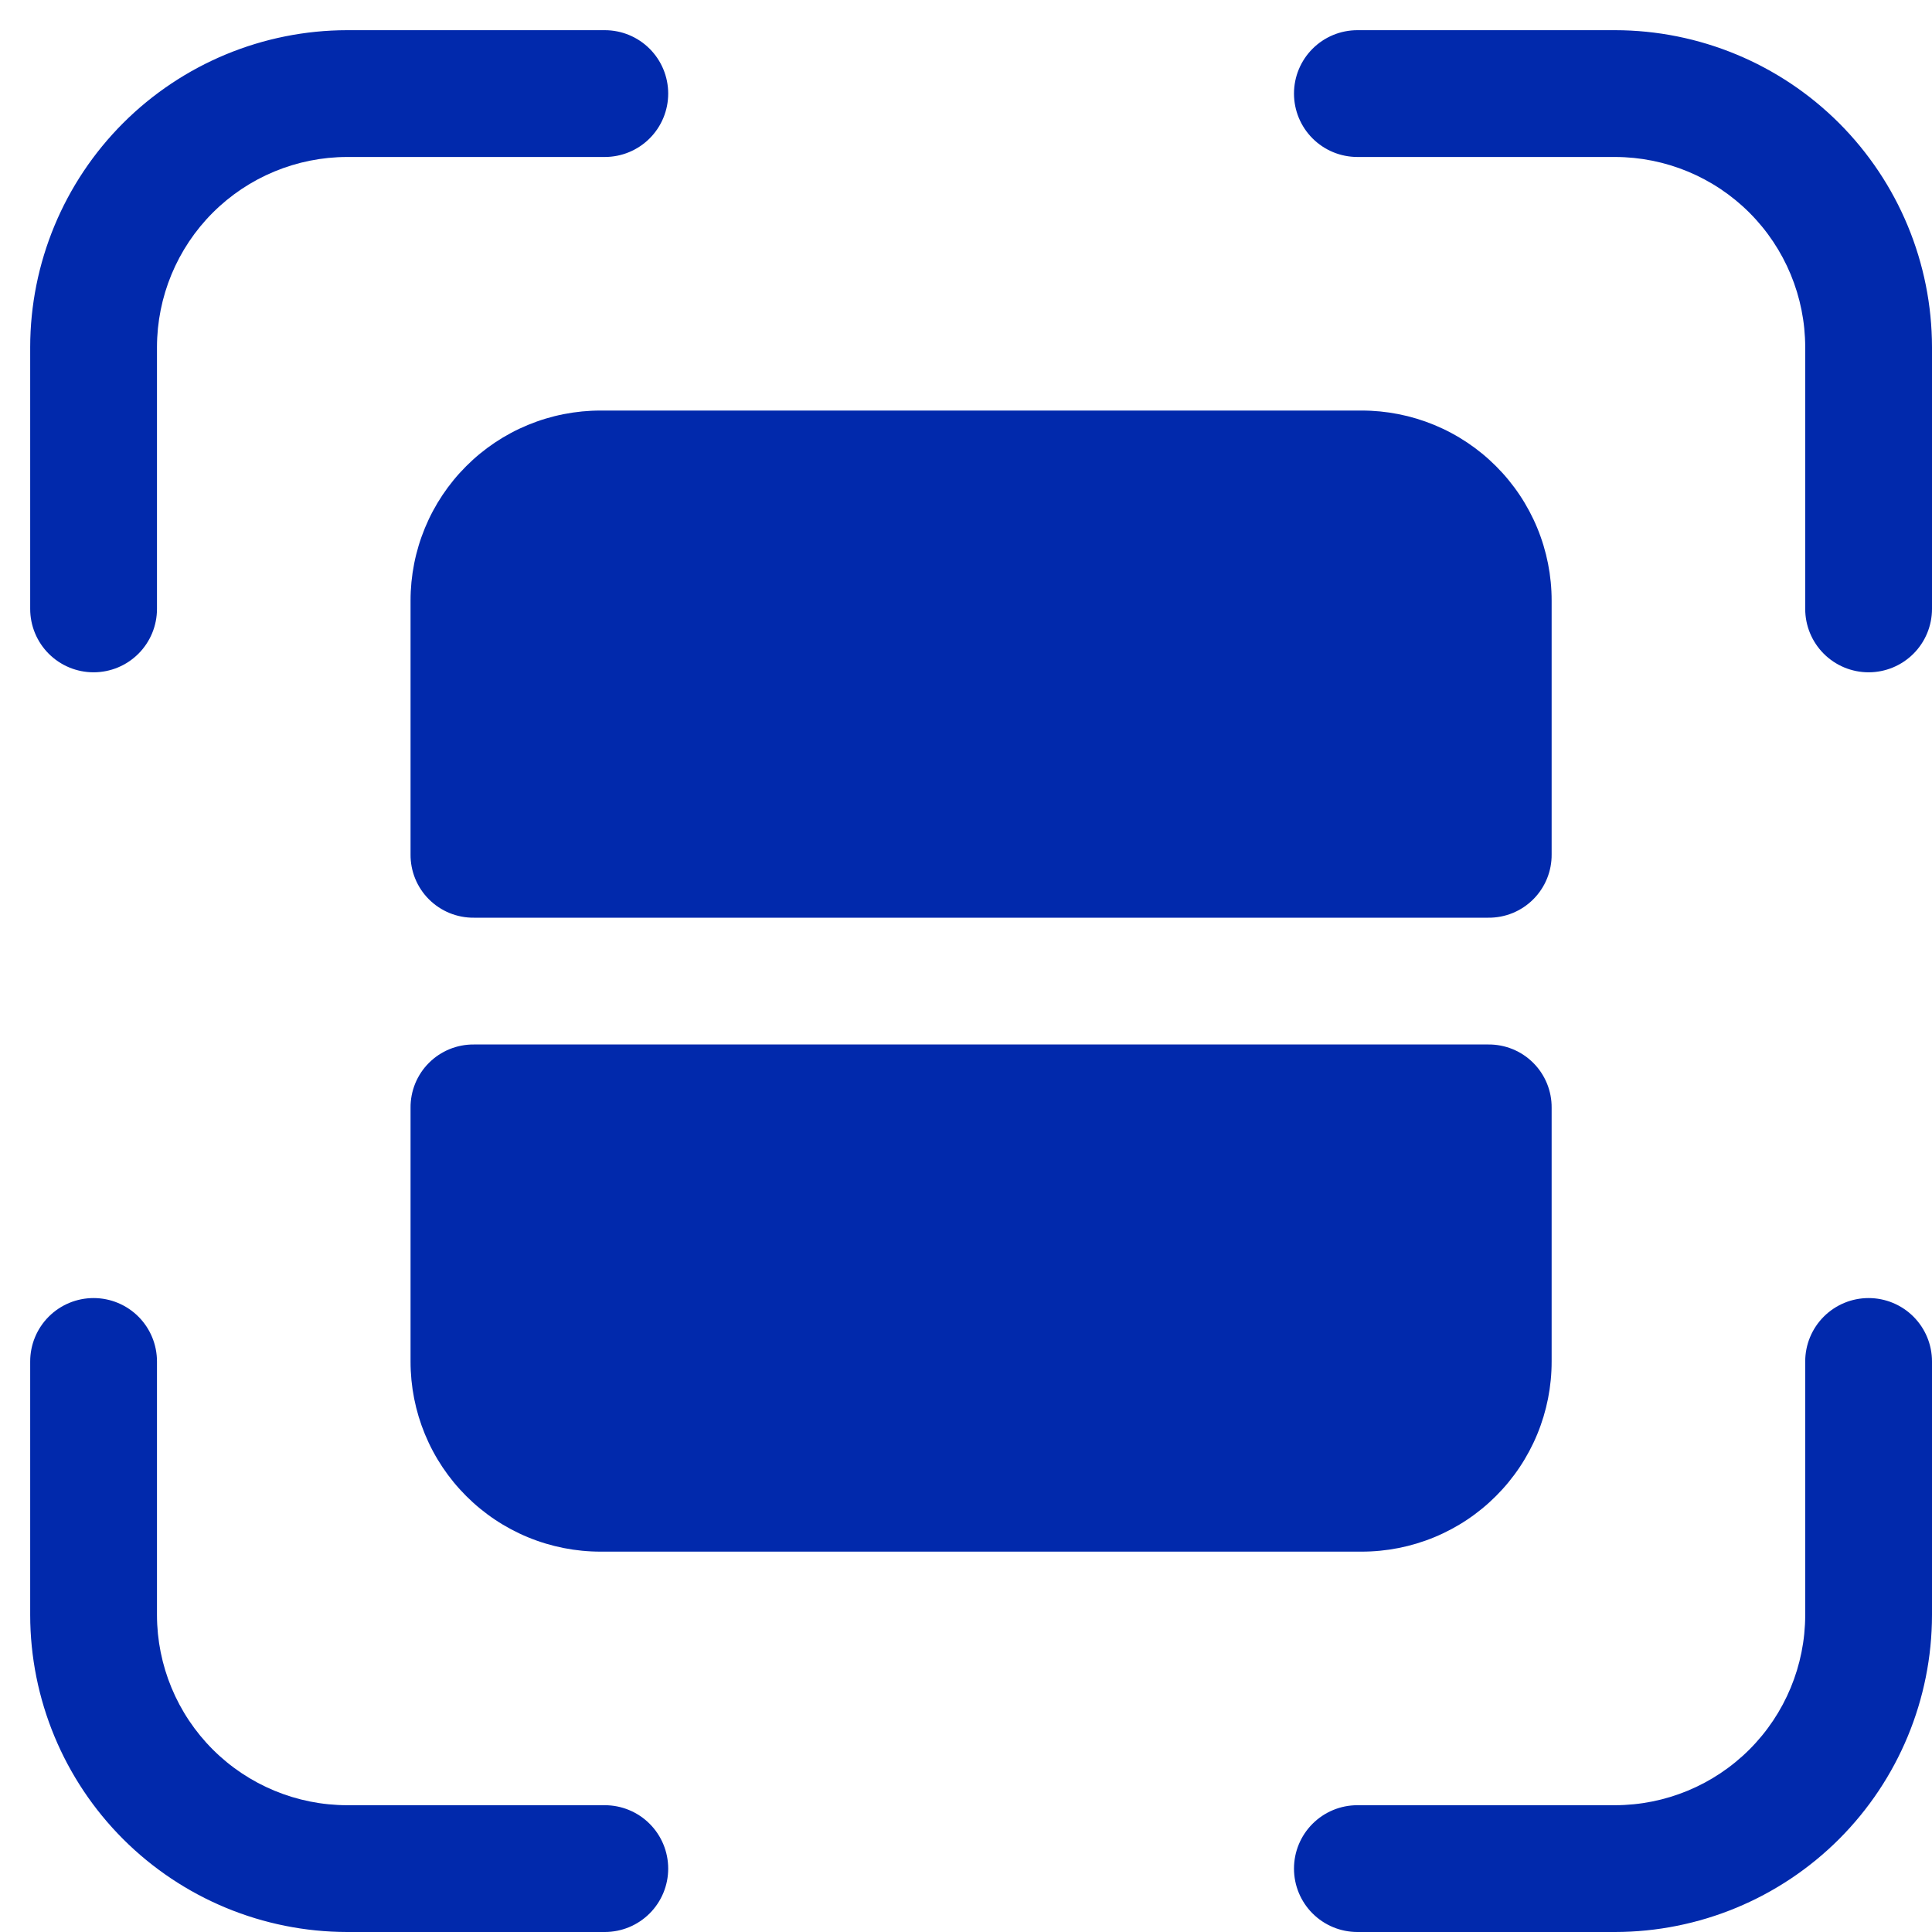 <svg width="64" height="64" viewBox="0 0 64 64" fill="none" xmlns="http://www.w3.org/2000/svg">
<path d="M3.1 22.271C2.543 22.271 2.009 22.05 1.615 21.656C1.221 21.262 1 20.728 1 20.171V11.5C1.003 8.716 2.11 6.047 4.078 4.078C6.047 2.11 8.716 1.003 11.5 1H20.035C20.592 1 21.126 1.221 21.52 1.615C21.914 2.009 22.135 2.543 22.135 3.1C22.135 3.657 21.914 4.191 21.52 4.585C21.126 4.979 20.592 5.2 20.035 5.2H11.5C9.83 5.202 8.228 5.866 7.047 7.047C5.866 8.228 5.202 9.83 5.2 11.5V20.171C5.2 20.728 4.979 21.262 4.585 21.656C4.191 22.05 3.657 22.271 3.1 22.271ZM64 20.171V11.5C63.997 8.716 62.89 6.047 60.922 4.078C58.953 2.11 56.284 1.003 53.5 1H44.965C44.408 1 43.874 1.221 43.48 1.615C43.086 2.009 42.865 2.543 42.865 3.1C42.865 3.657 43.086 4.191 43.48 4.585C43.874 4.979 44.408 5.2 44.965 5.2H53.5C55.17 5.202 56.772 5.866 57.953 7.047C59.134 8.228 59.798 9.83 59.8 11.5V20.171C59.8 20.728 60.021 21.262 60.415 21.656C60.809 22.05 61.343 22.271 61.9 22.271C62.457 22.271 62.991 22.05 63.385 21.656C63.779 21.262 64 20.728 64 20.171ZM64 53.5V45.1C64 44.543 63.779 44.009 63.385 43.615C62.991 43.221 62.457 43 61.9 43C61.343 43 60.809 43.221 60.415 43.615C60.021 44.009 59.8 44.543 59.8 45.1V53.5C59.798 55.17 59.134 56.772 57.953 57.953C56.772 59.134 55.17 59.798 53.5 59.8H44.965C44.408 59.8 43.874 60.021 43.48 60.415C43.086 60.809 42.865 61.343 42.865 61.9C42.865 62.457 43.086 62.991 43.48 63.385C43.874 63.779 44.408 64 44.965 64H53.5C56.284 63.997 58.953 62.89 60.922 60.922C62.89 58.953 63.997 56.284 64 53.5ZM22.135 61.9C22.135 61.343 21.914 60.809 21.52 60.415C21.126 60.021 20.592 59.8 20.035 59.8H11.5C9.83 59.798 8.228 59.134 7.047 57.953C5.866 56.772 5.202 55.17 5.2 53.5V45.1C5.2 44.543 4.979 44.009 4.585 43.615C4.191 43.221 3.657 43 3.1 43C2.543 43 2.009 43.221 1.615 43.615C1.221 44.009 1 44.543 1 45.1V53.5C1.003 56.284 2.11 58.953 4.078 60.922C6.047 62.89 8.716 63.997 11.5 64H20.035C20.592 64 21.126 63.779 21.52 63.385C21.914 62.991 22.135 62.457 22.135 61.9ZM45.1 13.6H19.9C19.072 13.599 18.253 13.761 17.488 14.077C16.723 14.393 16.028 14.857 15.443 15.443C14.857 16.028 14.393 16.723 14.077 17.488C13.761 18.253 13.599 19.072 13.6 19.9V28.3C13.597 28.576 13.65 28.851 13.754 29.107C13.859 29.363 14.013 29.596 14.209 29.791C14.405 29.987 14.637 30.141 14.893 30.246C15.149 30.35 15.424 30.403 15.7 30.4H49.3C49.577 30.403 49.851 30.35 50.107 30.246C50.363 30.141 50.596 29.987 50.791 29.791C50.987 29.596 51.141 29.363 51.246 29.107C51.35 28.851 51.403 28.576 51.4 28.3V19.9C51.401 19.072 51.239 18.253 50.923 17.488C50.607 16.723 50.143 16.028 49.557 15.443C48.972 14.857 48.277 14.393 47.512 14.077C46.747 13.761 45.928 13.599 45.1 13.6ZM49.3 34.6H15.7C15.424 34.597 15.149 34.65 14.893 34.754C14.637 34.859 14.405 35.013 14.209 35.209C14.013 35.404 13.859 35.637 13.754 35.893C13.65 36.149 13.597 36.423 13.6 36.7V45.1C13.599 45.928 13.761 46.747 14.077 47.512C14.393 48.277 14.857 48.972 15.443 49.557C16.028 50.143 16.723 50.607 17.488 50.923C18.253 51.239 19.072 51.401 19.9 51.4H45.1C45.928 51.401 46.747 51.239 47.512 50.923C48.277 50.607 48.972 50.143 49.557 49.557C50.143 48.972 50.607 48.277 50.923 47.512C51.239 46.747 51.401 45.928 51.4 45.1V36.7C51.403 36.423 51.35 36.149 51.246 35.893C51.141 35.637 50.987 35.404 50.791 35.209C50.596 35.013 50.363 34.859 50.107 34.754C49.851 34.65 49.577 34.597 49.3 34.6Z" fill="#0129AC"/>
</svg>
